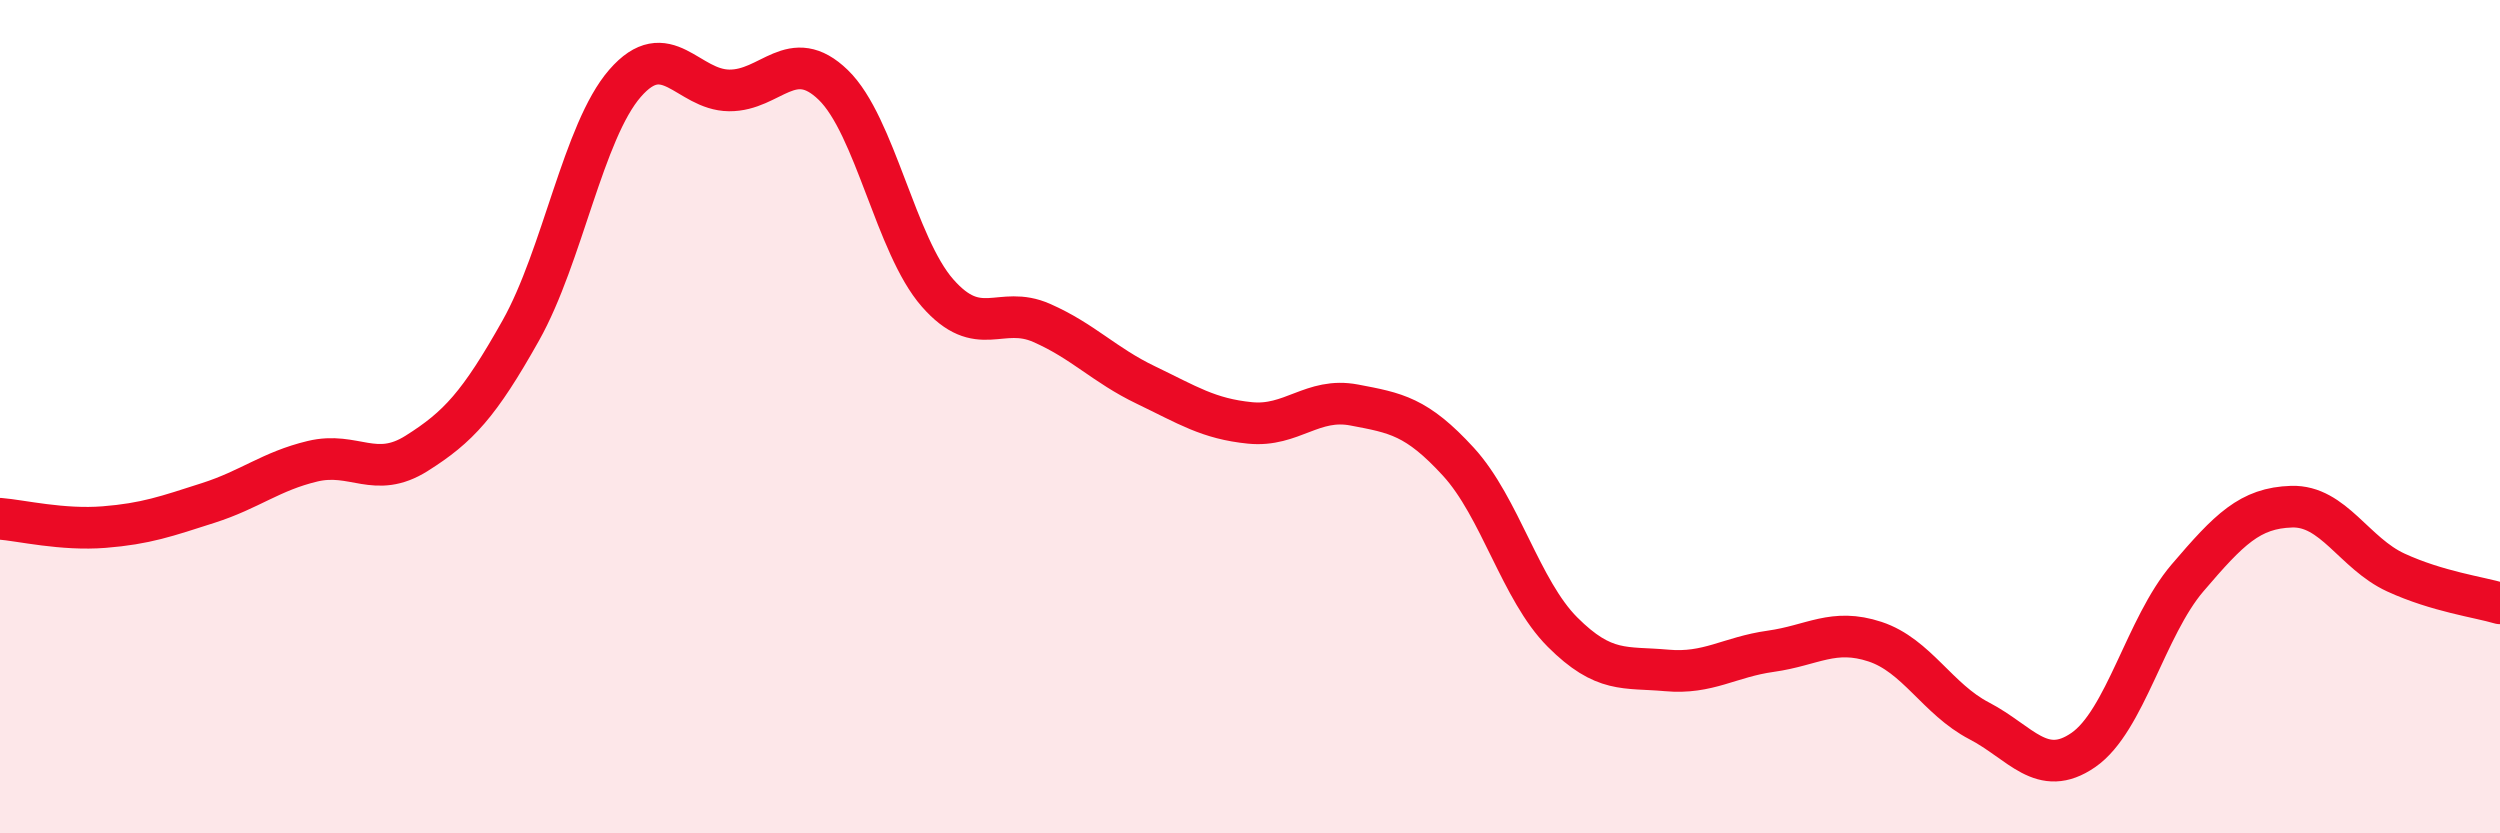
    <svg width="60" height="20" viewBox="0 0 60 20" xmlns="http://www.w3.org/2000/svg">
      <path
        d="M 0,12.45 C 0.5,12.49 1.5,12.73 2.5,12.65 C 3.5,12.57 4,12.39 5,12.07 C 6,11.75 6.5,11.31 7.5,11.07 C 8.5,10.83 9,11.51 10,10.88 C 11,10.25 11.5,9.71 12.5,7.93 C 13.5,6.15 14,3.15 15,2 C 16,0.85 16.5,2.16 17.5,2.17 C 18.5,2.18 19,1.07 20,2.04 C 21,3.01 21.5,5.89 22.5,7.03 C 23.5,8.17 24,7.31 25,7.75 C 26,8.19 26.5,8.76 27.5,9.24 C 28.5,9.72 29,10.05 30,10.15 C 31,10.25 31.5,9.53 32.5,9.72 C 33.5,9.91 34,9.99 35,11.08 C 36,12.17 36.5,14.17 37.5,15.17 C 38.5,16.17 39,16 40,16.09 C 41,16.18 41.5,15.77 42.5,15.63 C 43.5,15.49 44,15.07 45,15.4 C 46,15.73 46.5,16.78 47.5,17.3 C 48.5,17.82 49,18.69 50,18 C 51,17.31 51.5,15.04 52.5,13.87 C 53.5,12.7 54,12.19 55,12.16 C 56,12.13 56.5,13.28 57.5,13.74 C 58.5,14.2 59.5,14.33 60,14.48L60 20L0 20Z"
        fill="#EB0A25"
        opacity="0.1"
        stroke-linecap="round"
        stroke-linejoin="round"
      />
      <path
        d="M 0,12.45 C 0.5,12.49 1.5,12.73 2.5,12.65 C 3.5,12.57 4,12.39 5,12.07 C 6,11.75 6.5,11.31 7.5,11.07 C 8.5,10.83 9,11.51 10,10.88 C 11,10.25 11.5,9.71 12.5,7.93 C 13.5,6.15 14,3.15 15,2 C 16,0.85 16.5,2.16 17.5,2.17 C 18.5,2.18 19,1.07 20,2.04 C 21,3.01 21.5,5.89 22.5,7.03 C 23.5,8.17 24,7.31 25,7.75 C 26,8.19 26.5,8.76 27.5,9.24 C 28.5,9.72 29,10.05 30,10.15 C 31,10.25 31.5,9.53 32.5,9.72 C 33.5,9.91 34,9.99 35,11.08 C 36,12.17 36.5,14.17 37.5,15.17 C 38.5,16.17 39,16 40,16.09 C 41,16.18 41.5,15.77 42.5,15.63 C 43.5,15.49 44,15.07 45,15.4 C 46,15.73 46.5,16.78 47.5,17.3 C 48.5,17.82 49,18.69 50,18 C 51,17.31 51.5,15.04 52.5,13.87 C 53.5,12.7 54,12.19 55,12.16 C 56,12.13 56.5,13.28 57.5,13.74 C 58.5,14.2 59.5,14.33 60,14.48"
        stroke="#EB0A25"
        stroke-width="1"
        fill="none"
        stroke-linecap="round"
        stroke-linejoin="round"
      />
    </svg>
  